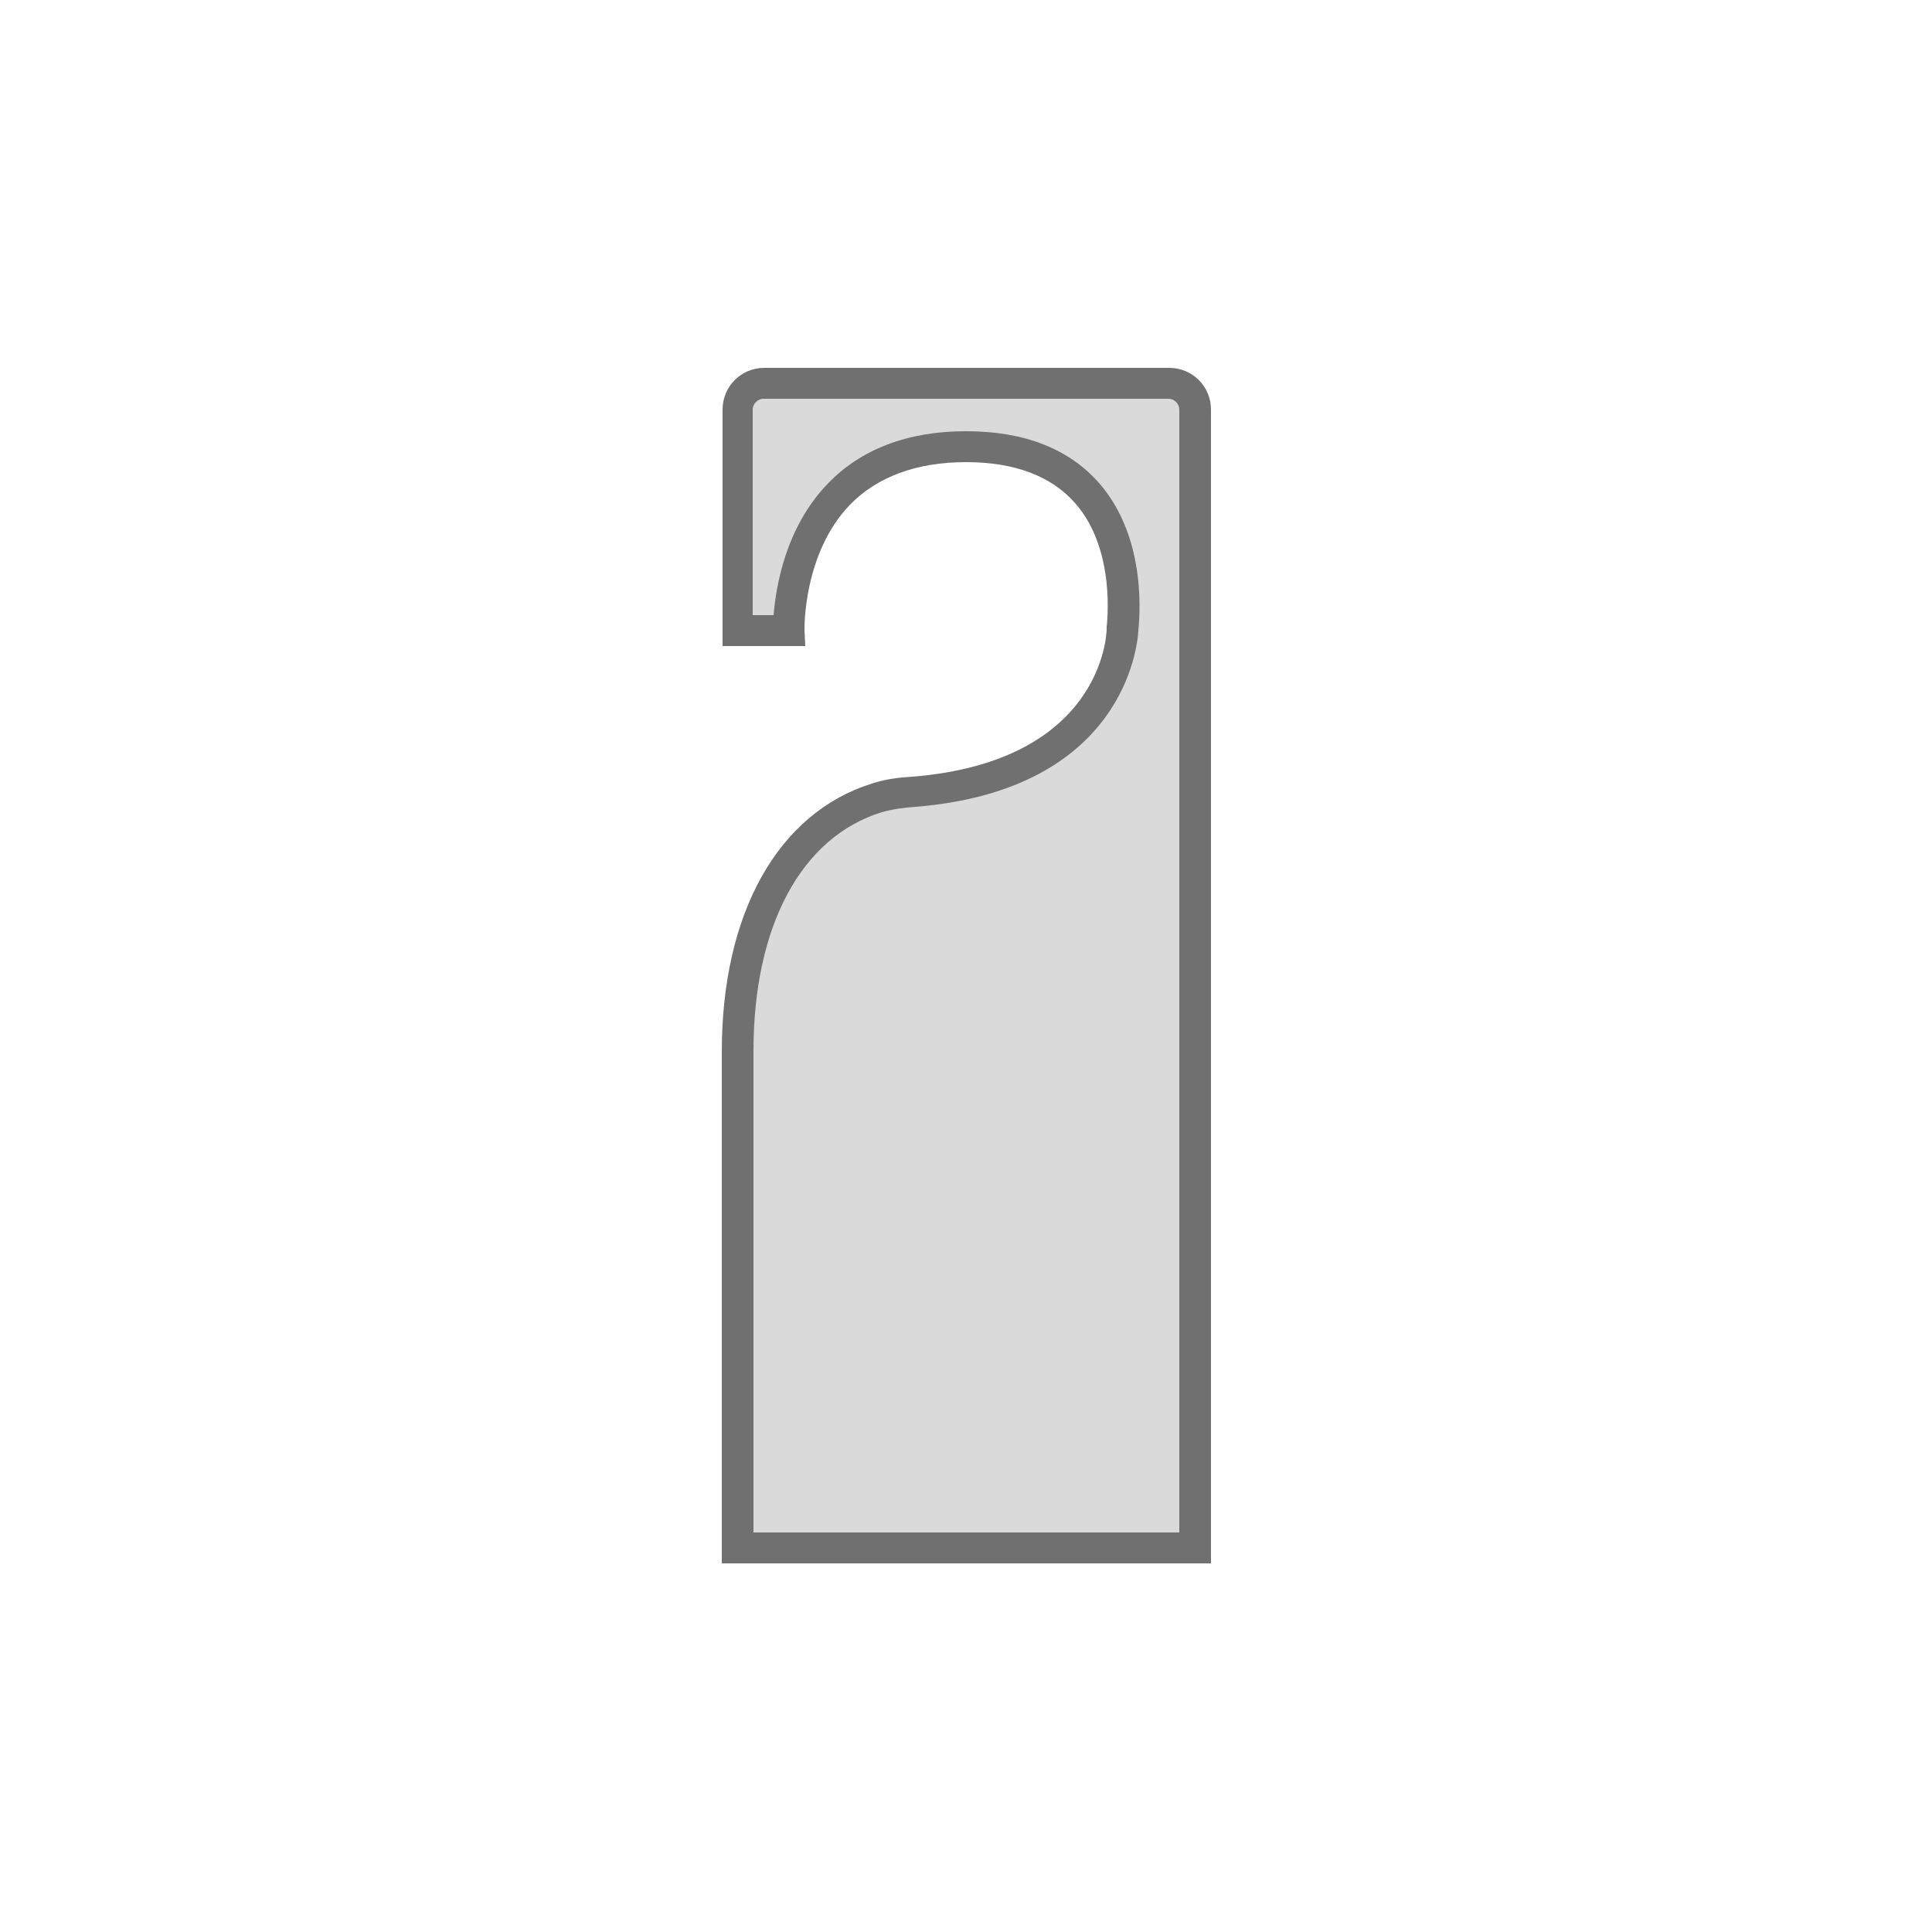 <?xml version="1.0" encoding="UTF-8"?>
<!-- Generator: Adobe Illustrator 27.8.1, SVG Export Plug-In . SVG Version: 6.00 Build 0)  -->
<svg version="1.1" id="Calque_1" xmlns="http://www.w3.org/2000/svg" xmlns:xlink="http://www.w3.org/1999/xlink" x="0px" y="0px" viewBox="0 0 250 250" style="enable-background:new 0 0 250 250;" xml:space="preserve">
<style type="text/css">
	.st0{fill:#DADADA;}
	.st1{fill:#717070;}
</style>
<g>
	<path class="st0" d="M95.4,53v28.6h6.6c0,0-0.8-23.7,23-23.7s20.2,23.6,20.2,23.6s-0.2,18.9-26.9,21c-1.6,0.1-3.3,0.3-4.9,0.8   c-11.1,3.4-18,15.6-18,32.8c0,20.6,0,64.2,0,64.2h59.2V53c0-1.9-1.5-3.4-3.4-3.4H98.8C96.9,49.7,95.4,51.2,95.4,53z"/>
	<path class="st1" d="M156.6,202.3H93.4v-66.2c0-18,7.3-30.9,19.4-34.7c1.8-0.6,3.6-0.8,5.3-0.9c24.5-2,25.1-18.4,25.1-19.1l0-0.3   c0-0.1,1.3-9.8-4-15.9c-3.1-3.6-7.9-5.4-14.2-5.4c-6.4,0-11.5,1.9-15,5.5c-6.1,6.3-5.9,16.1-5.9,16.2l0.1,2.1l-10.7,0V53   c0-3,2.4-5.4,5.4-5.4h52.4c3,0,5.4,2.4,5.4,5.4V202.3z M97.4,198.3h55.2V53c0-0.7-0.6-1.4-1.4-1.4H98.8c-0.7,0-1.4,0.6-1.4,1.4   v26.6h2.7c0.3-3.6,1.5-11.3,7-17c4.3-4.5,10.4-6.8,17.9-6.8c7.6,0,13.4,2.3,17.3,6.8c6.3,7.3,5.1,17.8,5,19   c-0.1,2-1.9,20.6-28.8,22.8c-1.5,0.1-3,0.3-4.4,0.7c-10.4,3.2-16.6,14.7-16.6,30.9V198.3z"/>
</g>
</svg>
